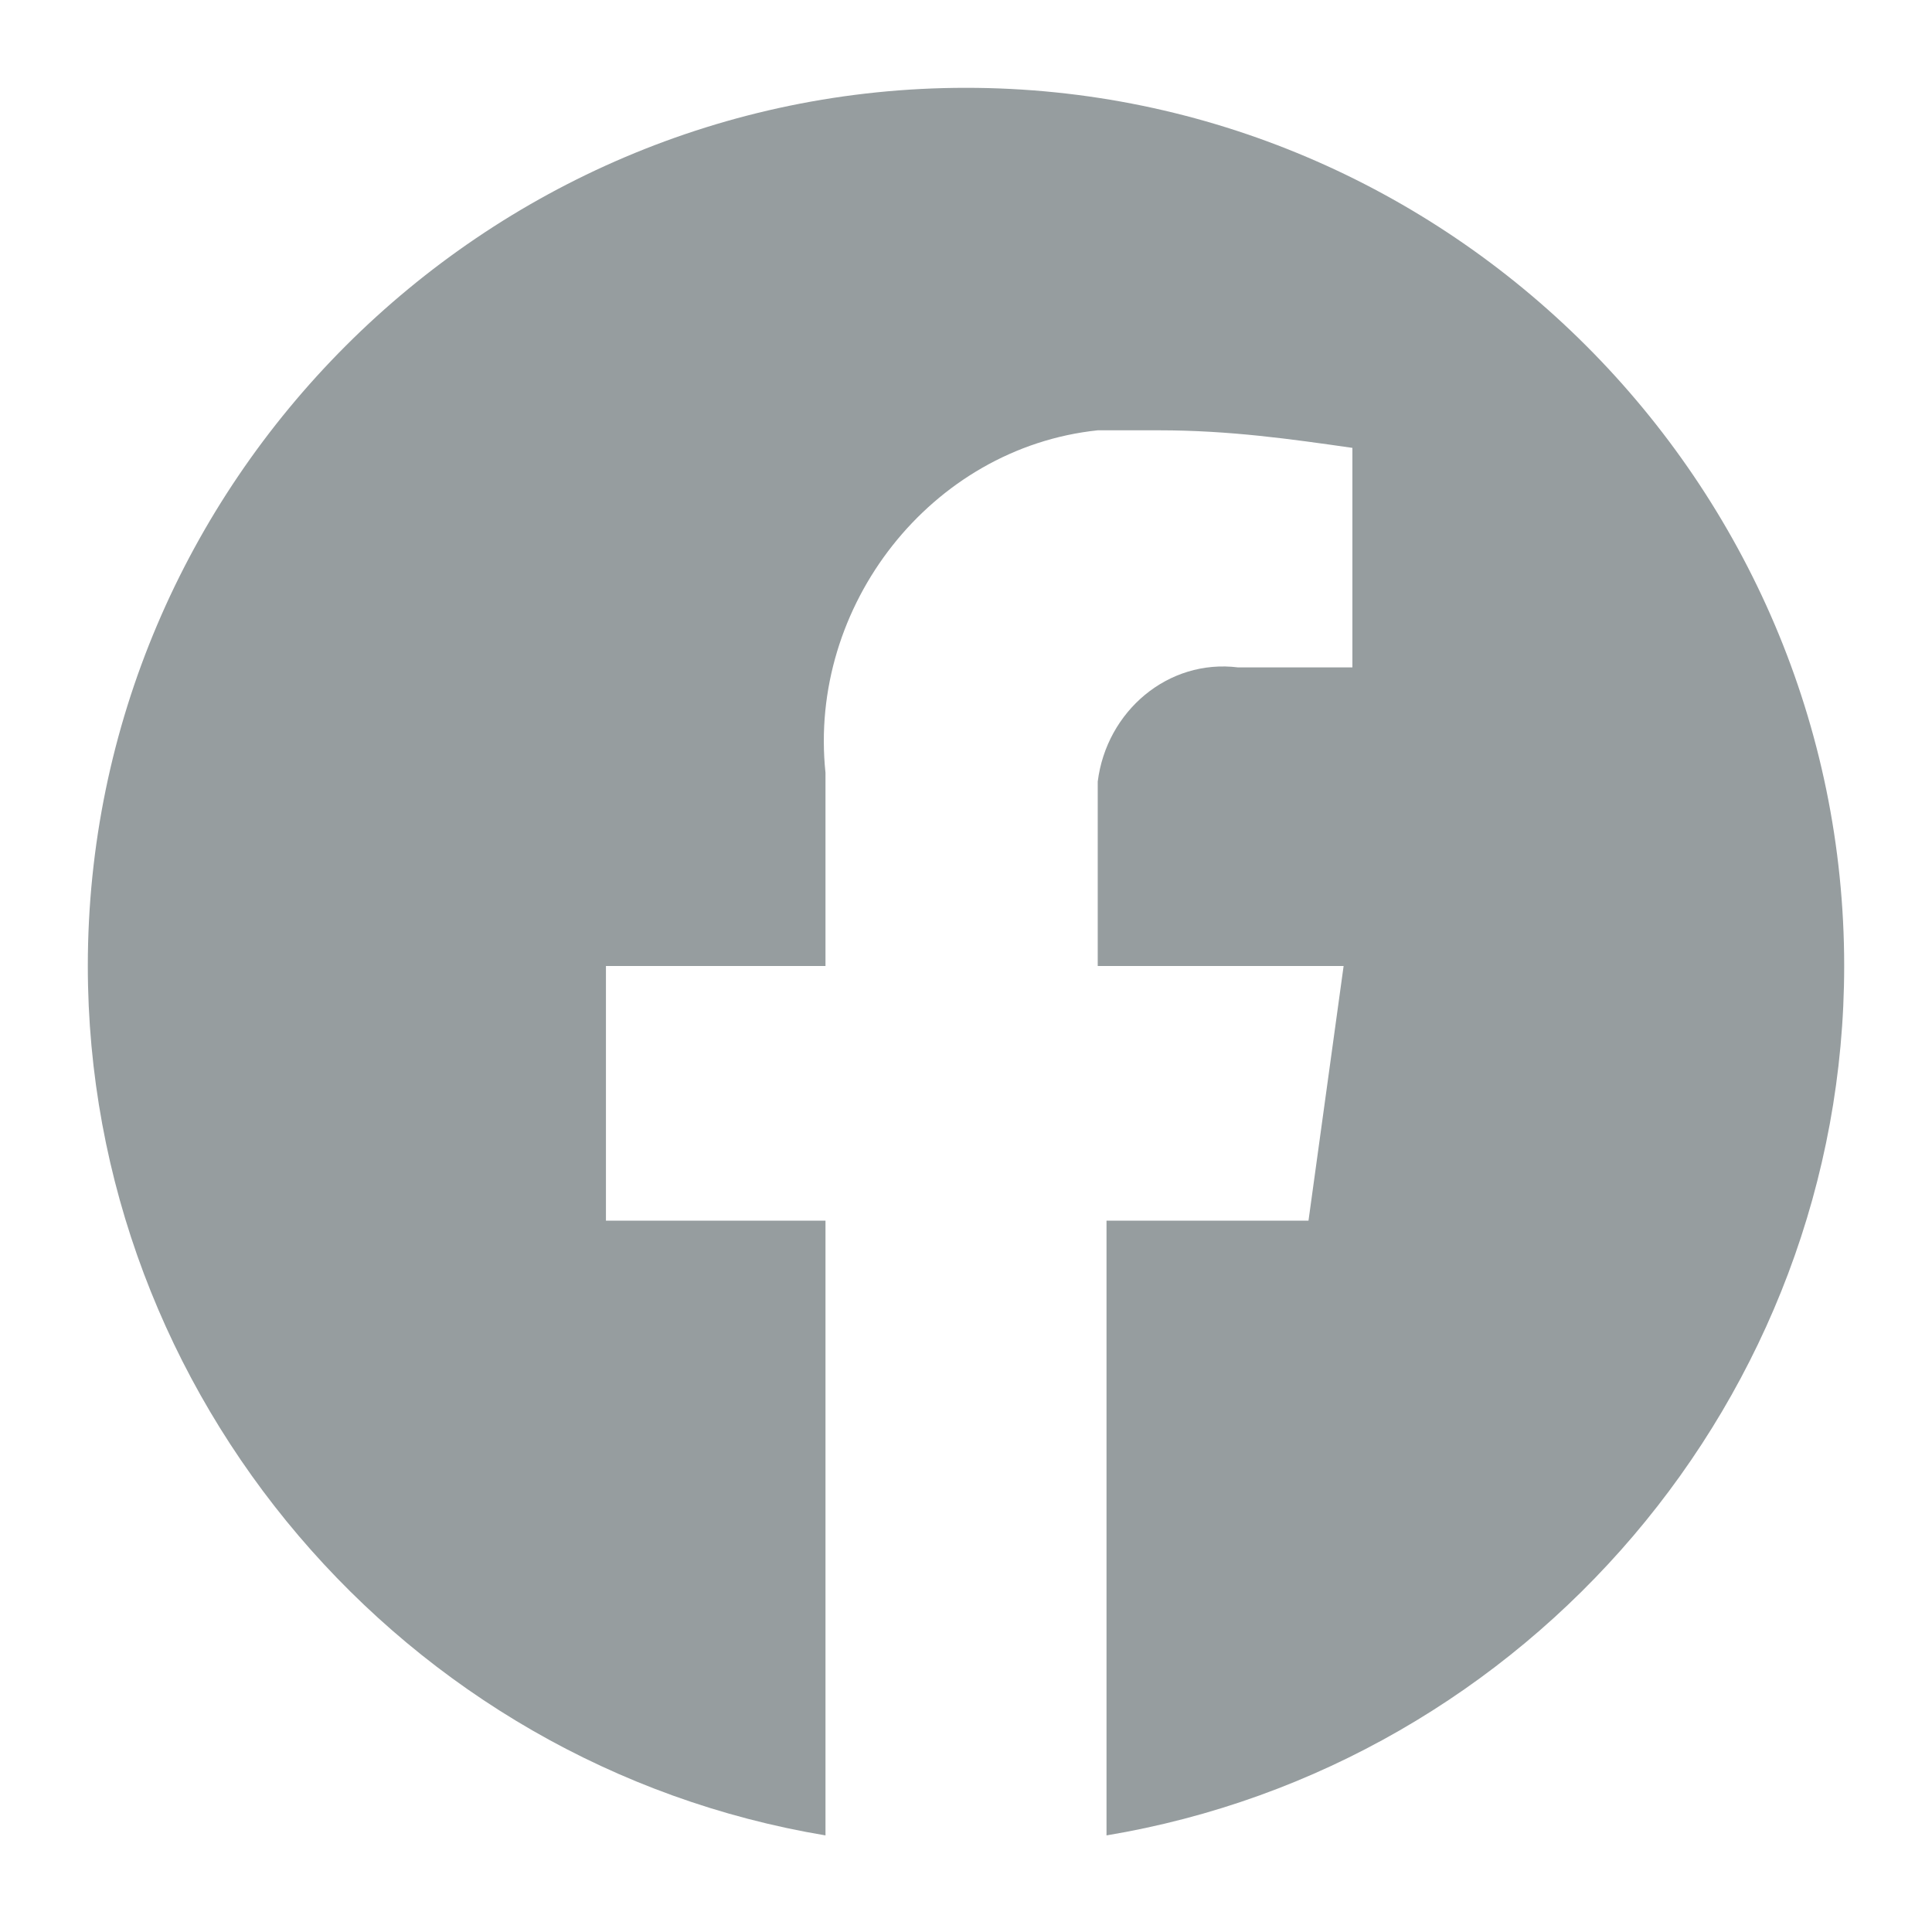 <?xml version="1.0" encoding="utf-8"?>
<!-- Generator: Adobe Illustrator 24.0.1, SVG Export Plug-In . SVG Version: 6.00 Build 0)  -->
<svg version="1.1" id="レイヤー_1" xmlns="http://www.w3.org/2000/svg" xmlns:xlink="http://www.w3.org/1999/xlink" x="0px"
	 y="0px" viewBox="0 0 22 22" style="enable-background:new 0 0 22 22;" xml:space="preserve">
<style type="text/css">
	.st0{fill:#969D9F;}
</style>
<path class="st0" d="M21,11c0-5.5-4.5-10-10-10S1,5.5,1,11c0,4.9,3.6,9.1,8.4,9.9v-7H6.9V11h2.5V8.8c-0.2-1.9,1.2-3.7,3.1-3.9
	c0.2,0,0.4,0,0.7,0c0.8,0,1.5,0.1,2.2,0.2v2.5h-1.3c-0.8-0.1-1.5,0.5-1.6,1.3c0,0.1,0,0.2,0,0.3V11h2.8l-0.4,2.9h-2.3v7
	C17.4,20.1,21,15.9,21,11z"/>
</svg>
